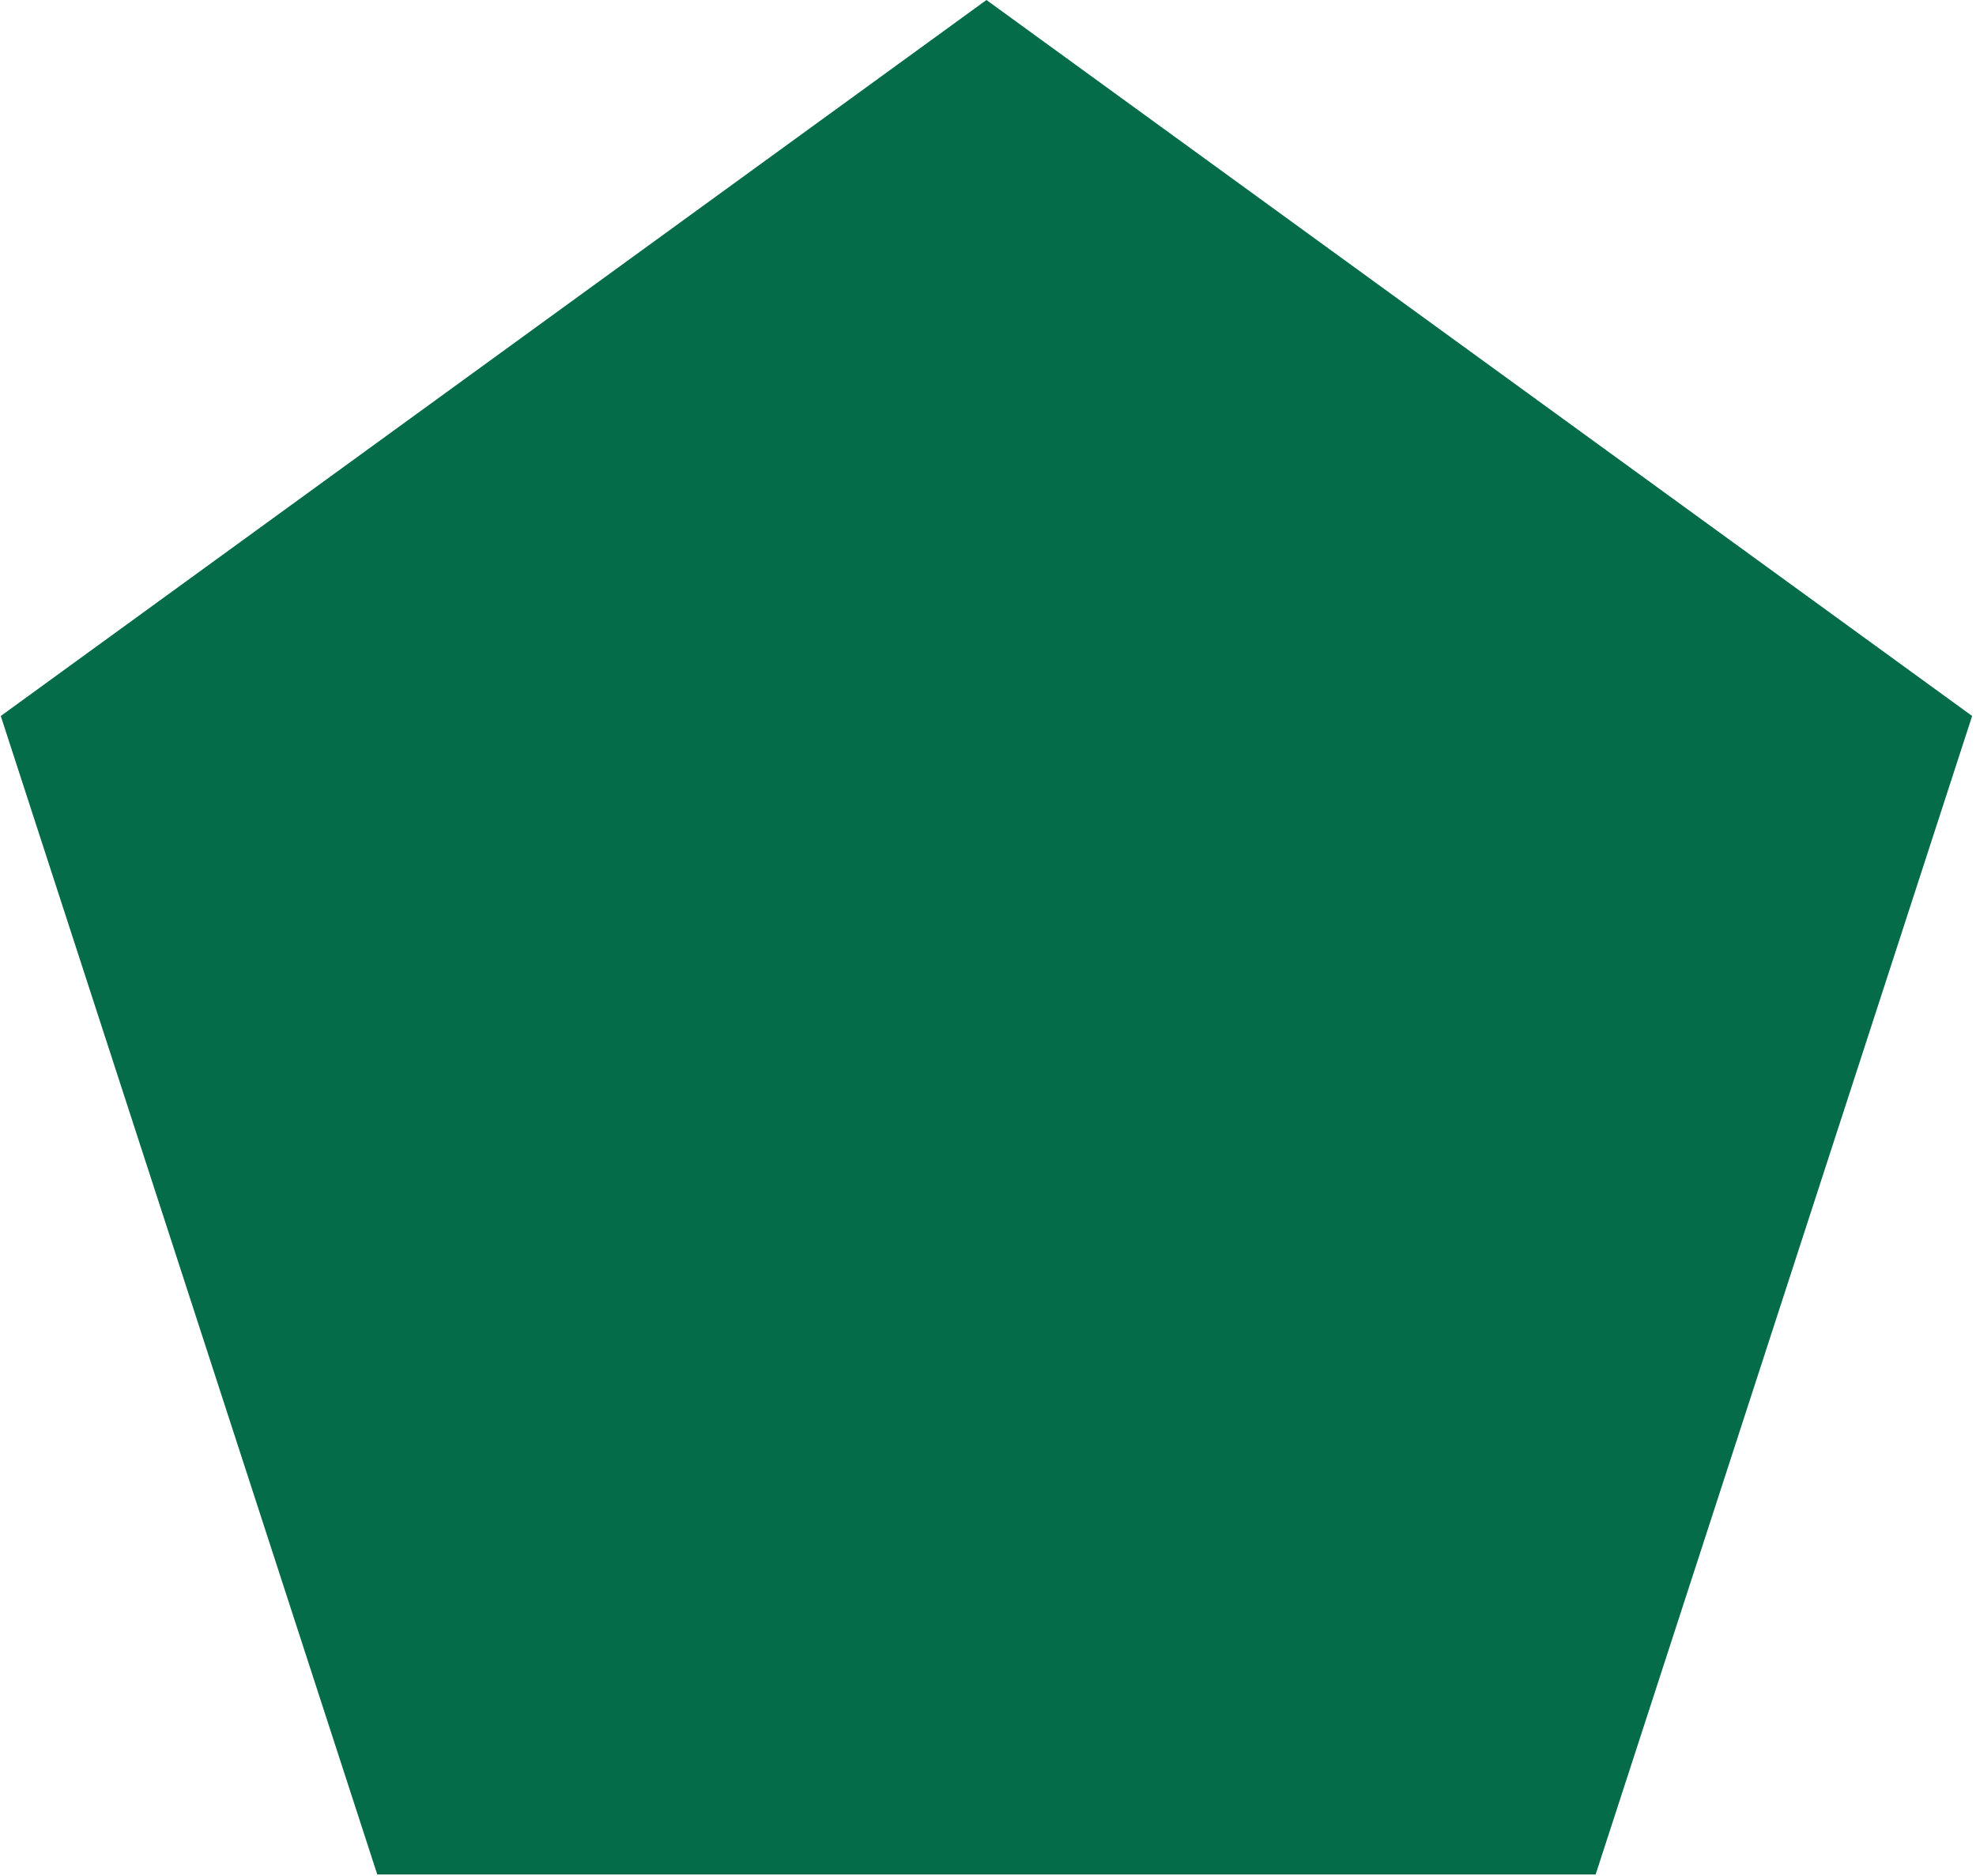 <?xml version="1.0" encoding="utf-8"?>
<svg xmlns="http://www.w3.org/2000/svg" fill="none" height="100%" overflow="visible" preserveAspectRatio="none" style="display: block;" viewBox="0 0 356 338" width="100%">
<path d="M177.721 0L355.304 129.021L287.473 337.782H67.969L0.139 129.021L177.721 0Z" fill="#056C49" id="Polygon 2"/>
</svg>